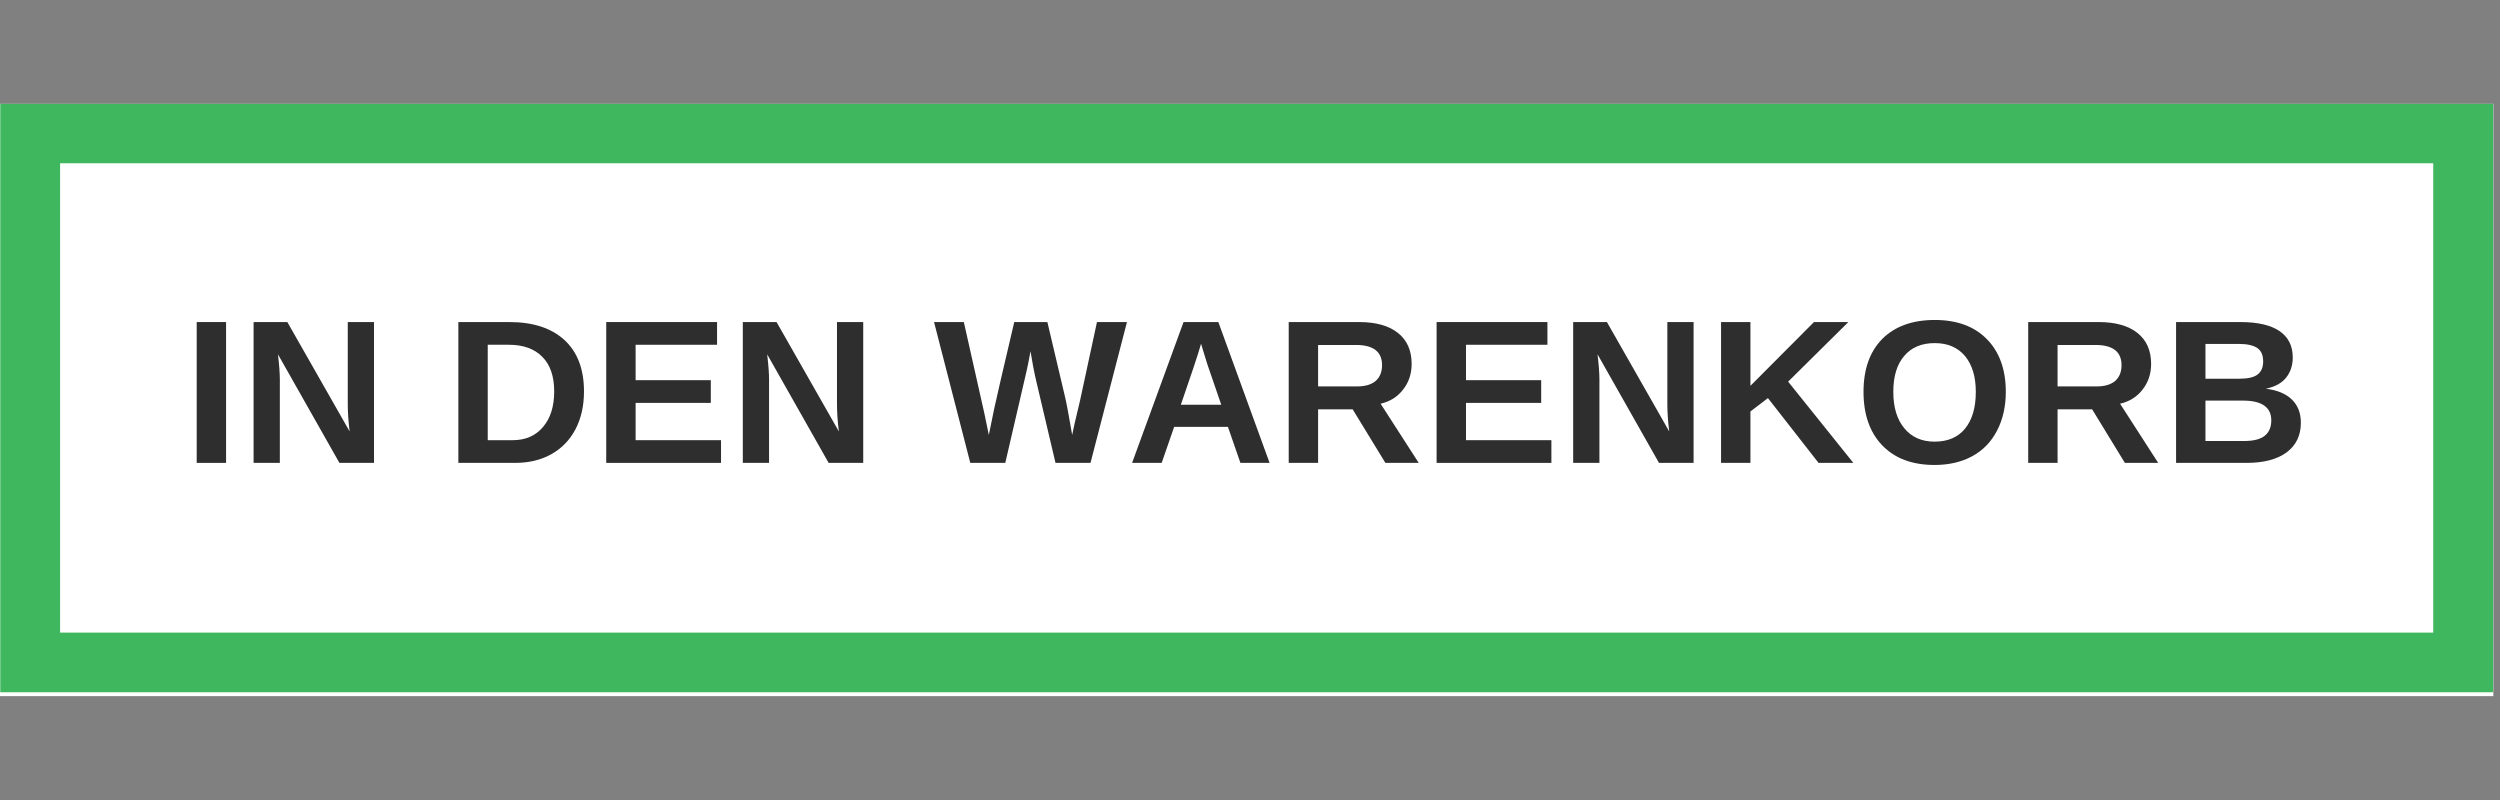 <?xml version="1.0" encoding="UTF-8" standalone="no"?>
<!DOCTYPE svg PUBLIC "-//W3C//DTD SVG 1.1//EN" "http://www.w3.org/Graphics/SVG/1.1/DTD/svg11.dtd">
<svg xmlns="http://www.w3.org/2000/svg" xmlns:xlink="http://www.w3.org/1999/xlink" xmlns:serif="http://www.serif.com/" width="250px" height="80px" version="1.1" xml:space="preserve" style="fill-rule:evenodd;clip-rule:evenodd;">
    <rect width="100%" height="100%" fill="#808080" stroke="none"/>
    <g id="_0d70deb87c" serif:id="0d70deb87c">
        <g>
            <clipPath id="_clip1">
                <rect x="0" y="10.385" width="249.333" height="59.229"/>
            </clipPath>
            <g clip-path="url(#_clip1)">
                <rect x="0" y="10.385" width="249.411" height="59.229" style="fill:white;fill-rule:nonzero;"/>
            </g>
        </g>
        <g>
            <clipPath id="_clip2">
                <rect x="0.026" y="10.385" width="249.281" height="58.844"/>
            </clipPath>
            <g clip-path="url(#_clip2)">
                <g transform="matrix(0.748,0,0,0.743,0.026,10.385)">
                    <rect x="0" y="0" width="333.261" height="79.168" style="fill:none;fill-rule:nonzero;stroke:rgb(62,183,95);stroke-width:16px;"/>
                </g>
            </g>
        </g>
        <g transform="matrix(1,0,0,1,18.295,46.289)">
            <g>
                <rect x="1.375" y="-14.083" width="2.938" height="14.083" style="fill:rgb(46,46,46);fill-rule:nonzero;"/>
            </g>
        </g>
        <g transform="matrix(1,0,0,1,23.984,46.289)">
            <g>
                <path d="M9.958,0L3.813,-10.854C3.938,-9.797 4,-8.948 4,-8.313L4,0L1.375,0L1.375,-14.083L4.75,-14.083L10.979,-3.146C10.854,-4.156 10.792,-5.073 10.792,-5.896L10.792,-14.083L13.417,-14.083L13.417,0L9.958,0Z" style="fill:rgb(46,46,46);fill-rule:nonzero;"/>
            </g>
        </g>
        <g transform="matrix(1,0,0,1,44.461,46.289)">
            <g>
                <path d="M13.938,-7.146C13.938,-5.698 13.651,-4.438 13.083,-3.354C12.51,-2.271 11.698,-1.438 10.646,-0.854C9.604,-0.281 8.406,0 7.063,0L1.375,0L1.375,-14.083L6.479,-14.083C8.839,-14.083 10.672,-13.484 11.979,-12.292C13.281,-11.094 13.938,-9.38 13.938,-7.146ZM10.958,-7.146C10.958,-8.656 10.563,-9.813 9.771,-10.604C8.99,-11.406 7.875,-11.813 6.417,-11.813L4.313,-11.813L4.313,-2.271L6.813,-2.271C8.089,-2.271 9.094,-2.708 9.833,-3.583C10.583,-4.458 10.958,-5.646 10.958,-7.146Z" style="fill:rgb(46,46,46);fill-rule:nonzero;"/>
            </g>
        </g>
        <g transform="matrix(1,0,0,1,59.248,46.289)">
            <g>
                <path d="M1.375,0L1.375,-14.083L12.458,-14.083L12.458,-11.813L4.313,-11.813L4.313,-8.271L11.833,-8.271L11.833,-6L4.313,-6L4.313,-2.271L12.854,-2.271L12.854,0L1.375,0Z" style="fill:rgb(46,46,46);fill-rule:nonzero;"/>
            </g>
        </g>
        <g transform="matrix(1,0,0,1,72.906,46.289)">
            <g>
                <path d="M9.958,0L3.813,-10.854C3.938,-9.797 4,-8.948 4,-8.313L4,0L1.375,0L1.375,-14.083L4.75,-14.083L10.979,-3.146C10.854,-4.156 10.792,-5.073 10.792,-5.896L10.792,-14.083L13.417,-14.083L13.417,0L9.958,0Z" style="fill:rgb(46,46,46);fill-rule:nonzero;"/>
            </g>
        </g>
        <g transform="matrix(1,0,0,1,93.383,46.289)">
            <g>
                <path d="M15.667,0L12.167,0L10.25,-8.146C10.026,-9.104 9.833,-10.109 9.667,-11.167C9.51,-10.292 9.38,-9.625 9.271,-9.167C9.172,-8.708 8.464,-5.651 7.146,0L3.646,0L0.021,-14.083L3,-14.083L5.042,-5L5.5,-2.792C5.693,-3.719 5.875,-4.604 6.042,-5.438C6.219,-6.281 6.885,-9.167 8.042,-14.083L11.354,-14.083L13.125,-6.583C13.26,-6.026 13.5,-4.76 13.833,-2.792L14.083,-3.958L14.625,-6.25L16.313,-14.083L19.313,-14.083L15.667,0Z" style="fill:rgb(46,46,46);fill-rule:nonzero;"/>
            </g>
        </g>
        <g transform="matrix(1,0,0,1,112.709,46.289)">
            <g>
                <path d="M11.333,0L10.083,-3.604L4.708,-3.604L3.458,0L0.5,0L5.646,-14.083L9.125,-14.083L14.25,0L11.333,0ZM7.396,-11.917L7.333,-11.708C7.26,-11.458 7.177,-11.177 7.083,-10.875C7,-10.568 6.427,-8.88 5.375,-5.813L9.417,-5.813L8.021,-9.875L7.604,-11.229L7.396,-11.917Z" style="fill:rgb(46,46,46);fill-rule:nonzero;"/>
            </g>
        </g>
        <g transform="matrix(1,0,0,1,127.497,46.289)">
            <g>
                <path d="M11.042,0L7.771,-5.354L4.313,-5.354L4.313,0L1.375,0L1.375,-14.083L8.417,-14.083C10.094,-14.083 11.385,-13.719 12.292,-13C13.208,-12.276 13.667,-11.24 13.667,-9.896C13.667,-8.906 13.38,-8.052 12.813,-7.333C12.255,-6.609 11.505,-6.135 10.563,-5.917L14.375,0L11.042,0ZM10.708,-9.771C10.708,-11.115 9.839,-11.792 8.104,-11.792L4.313,-11.792L4.313,-7.646L8.188,-7.646C9.005,-7.646 9.63,-7.823 10.063,-8.188C10.49,-8.563 10.708,-9.089 10.708,-9.771Z" style="fill:rgb(46,46,46);fill-rule:nonzero;"/>
            </g>
        </g>
        <g transform="matrix(1,0,0,1,142.285,46.289)">
            <g>
                <path d="M1.375,0L1.375,-14.083L12.458,-14.083L12.458,-11.813L4.313,-11.813L4.313,-8.271L11.833,-8.271L11.833,-6L4.313,-6L4.313,-2.271L12.854,-2.271L12.854,0L1.375,0Z" style="fill:rgb(46,46,46);fill-rule:nonzero;"/>
            </g>
        </g>
        <g transform="matrix(1,0,0,1,155.942,46.289)">
            <g>
                <path d="M9.958,0L3.813,-10.854C3.938,-9.797 4,-8.948 4,-8.313L4,0L1.375,0L1.375,-14.083L4.75,-14.083L10.979,-3.146C10.854,-4.156 10.792,-5.073 10.792,-5.896L10.792,-14.083L13.417,-14.083L13.417,0L9.958,0Z" style="fill:rgb(46,46,46);fill-rule:nonzero;"/>
            </g>
        </g>
        <g transform="matrix(1,0,0,1,170.73,46.289)">
            <g>
                <path d="M11.125,0L6.063,-6.479L4.313,-5.146L4.313,0L1.375,0L1.375,-14.083L4.313,-14.083L4.313,-7.708L10.667,-14.083L14.104,-14.083L8.083,-8.125L14.604,0L11.125,0Z" style="fill:rgb(46,46,46);fill-rule:nonzero;"/>
            </g>
        </g>
        <g transform="matrix(1,0,0,1,185.518,46.289)">
            <g>
                <path d="M15.063,-7.104C15.063,-5.646 14.771,-4.354 14.188,-3.229C13.615,-2.115 12.792,-1.26 11.708,-0.667C10.625,-0.083 9.365,0.208 7.938,0.208C5.714,0.208 3.969,-0.443 2.708,-1.75C1.458,-3.052 0.833,-4.839 0.833,-7.104C0.833,-9.365 1.458,-11.13 2.708,-12.396C3.969,-13.656 5.719,-14.292 7.958,-14.292C10.177,-14.292 11.917,-13.651 13.167,-12.375C14.427,-11.094 15.063,-9.339 15.063,-7.104ZM12.063,-7.104C12.063,-8.63 11.698,-9.823 10.979,-10.688C10.255,-11.547 9.25,-11.979 7.958,-11.979C6.635,-11.979 5.615,-11.547 4.896,-10.688C4.172,-9.839 3.813,-8.646 3.813,-7.104C3.813,-5.563 4.177,-4.344 4.917,-3.458C5.651,-2.568 6.656,-2.125 7.938,-2.125C9.255,-2.125 10.271,-2.552 10.979,-3.417C11.698,-4.292 12.063,-5.521 12.063,-7.104Z" style="fill:rgb(46,46,46);fill-rule:nonzero;"/>
            </g>
        </g>
        <g transform="matrix(1,0,0,1,201.445,46.289)">
            <g>
                <path d="M11.042,0L7.771,-5.354L4.313,-5.354L4.313,0L1.375,0L1.375,-14.083L8.417,-14.083C10.094,-14.083 11.385,-13.719 12.292,-13C13.208,-12.276 13.667,-11.24 13.667,-9.896C13.667,-8.906 13.38,-8.052 12.813,-7.333C12.255,-6.609 11.505,-6.135 10.563,-5.917L14.375,0L11.042,0ZM10.708,-9.771C10.708,-11.115 9.839,-11.792 8.104,-11.792L4.313,-11.792L4.313,-7.646L8.188,-7.646C9.005,-7.646 9.63,-7.823 10.063,-8.188C10.49,-8.563 10.708,-9.089 10.708,-9.771Z" style="fill:rgb(46,46,46);fill-rule:nonzero;"/>
            </g>
        </g>
        <g transform="matrix(1,0,0,1,216.233,46.289)">
            <g>
                <path d="M13.854,-4.021C13.854,-2.74 13.375,-1.75 12.417,-1.042C11.458,-0.344 10.125,0 8.417,0L1.375,0L1.375,-14.083L7.813,-14.083C9.531,-14.083 10.833,-13.781 11.708,-13.188C12.594,-12.589 13.042,-11.708 13.042,-10.542C13.042,-9.75 12.818,-9.073 12.375,-8.521C11.943,-7.979 11.271,-7.609 10.354,-7.417C11.49,-7.276 12.359,-6.917 12.958,-6.333C13.552,-5.75 13.854,-4.979 13.854,-4.021ZM10.083,-10.146C10.083,-10.781 9.88,-11.234 9.479,-11.5C9.073,-11.76 8.479,-11.896 7.688,-11.896L4.313,-11.896L4.313,-8.417L7.708,-8.417C8.542,-8.417 9.146,-8.552 9.521,-8.833C9.896,-9.125 10.083,-9.563 10.083,-10.146ZM10.896,-4.25C10.896,-5.568 9.948,-6.229 8.063,-6.229L4.313,-6.229L4.313,-2.188L8.167,-2.188C9.109,-2.188 9.797,-2.359 10.229,-2.708C10.672,-3.052 10.896,-3.568 10.896,-4.25Z" style="fill:rgb(46,46,46);fill-rule:nonzero;"/>
            </g>
        </g>
    </g>
</svg>

